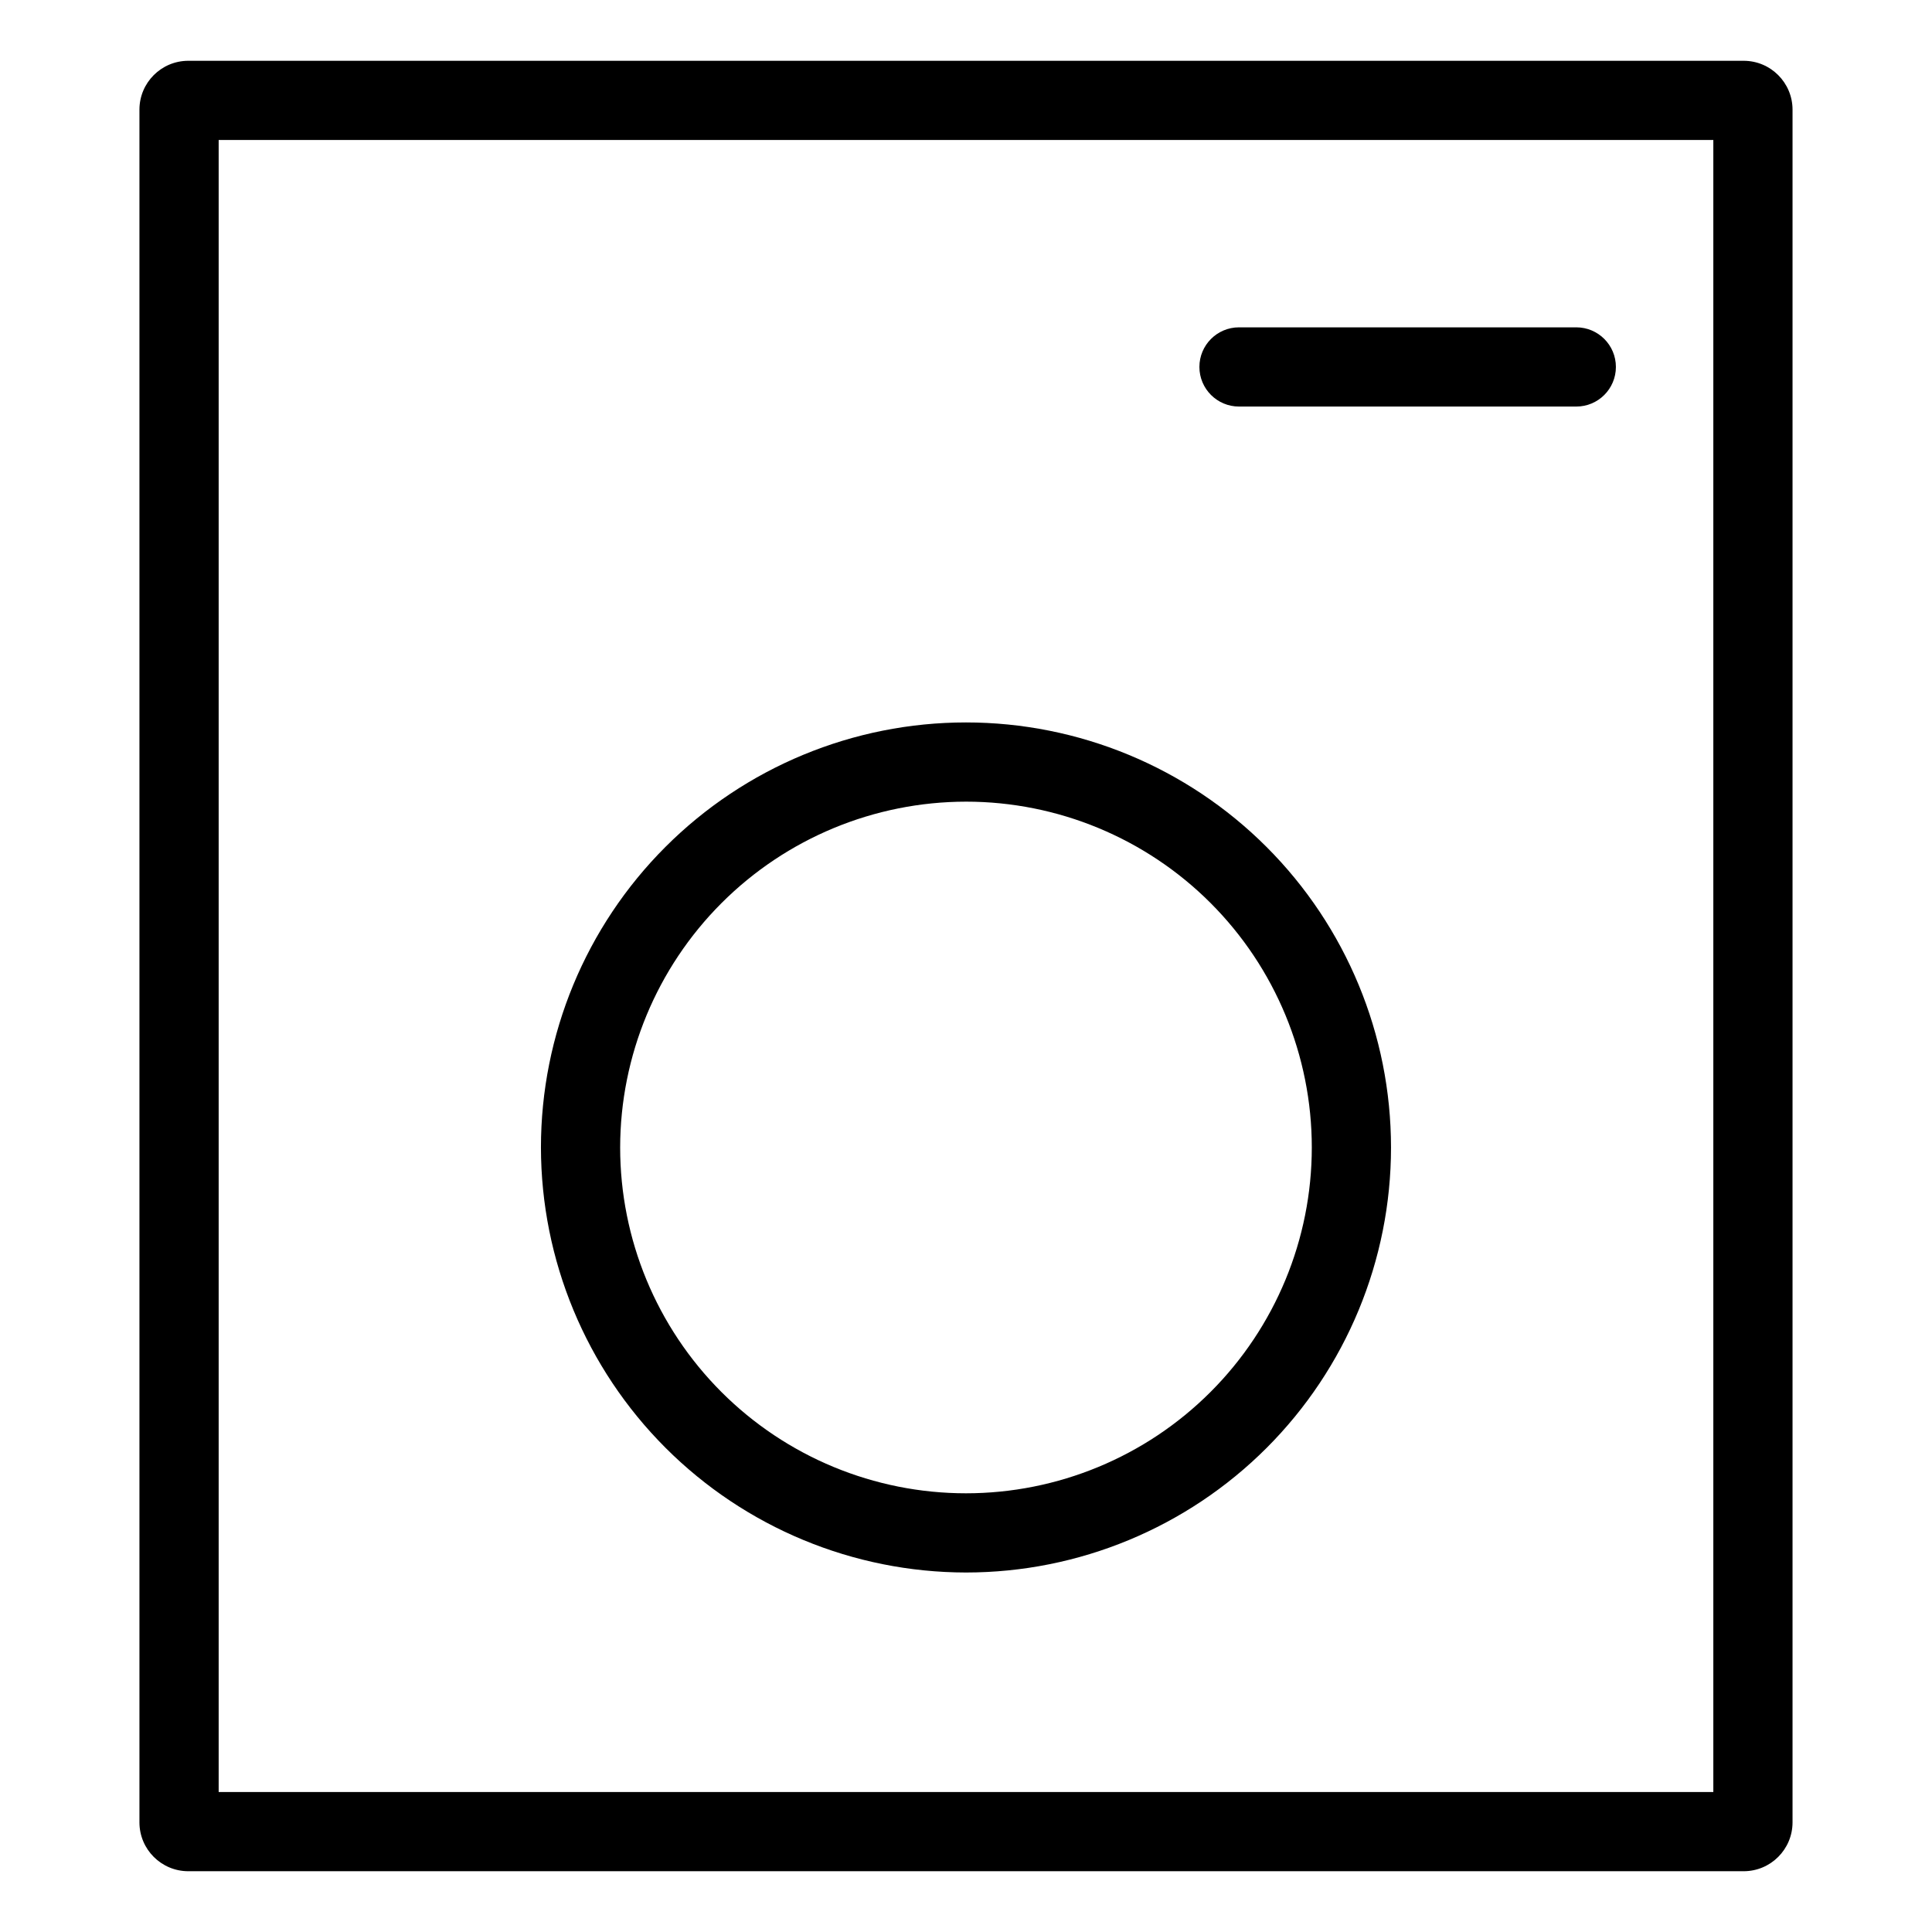 <?xml version="1.0" encoding="UTF-8"?>
<!-- Uploaded to: ICON Repo, www.svgrepo.com, Generator: ICON Repo Mixer Tools -->
<svg fill="#000000" width="800px" height="800px" version="1.1" viewBox="144 144 512 512" xmlns="http://www.w3.org/2000/svg">
 <g>
  <path d="m606.1 160.11h-412.21c-7.141 0.008-12.93 5.797-12.938 12.938v453.91c0.008 7.141 5.797 12.926 12.938 12.934h412.21c7.141-0.008 12.93-5.793 12.941-12.934v-453.91c-0.012-7.141-5.801-12.93-12.941-12.938zm-8.051 458.79h-396.1v-437.8h396.1z"/>
  <path d="m400 560.73c29.871-0.004 58.52-11.871 79.645-32.996 21.121-21.121 32.988-49.773 32.988-79.645-0.004-29.875-11.871-58.523-32.996-79.648-21.121-21.121-49.773-32.988-79.645-32.988-29.875 0-58.523 11.867-79.645 32.992-21.125 21.125-32.992 49.773-32.992 79.645 0.035 29.863 11.914 58.496 33.031 79.613 21.117 21.113 49.75 32.992 79.613 33.027zm0-204.28v-0.004c24.305 0.004 47.613 9.66 64.801 26.848 17.184 17.188 26.84 40.496 26.84 64.801-0.004 24.309-9.66 47.617-26.848 64.805-17.184 17.184-40.496 26.84-64.801 26.84-24.305 0-47.617-9.656-64.805-26.844-17.184-17.188-26.84-40.496-26.84-64.805 0.027-24.297 9.695-47.59 26.875-64.773 17.184-17.18 40.477-26.844 64.777-26.871z"/>
  <path d="m472.35 251.74h89.383c5.797 0 10.496-4.699 10.496-10.496s-4.699-10.496-10.496-10.496h-89.383c-5.797 0-10.496 4.699-10.496 10.496s4.699 10.496 10.496 10.496z"/>
 </g>
</svg>